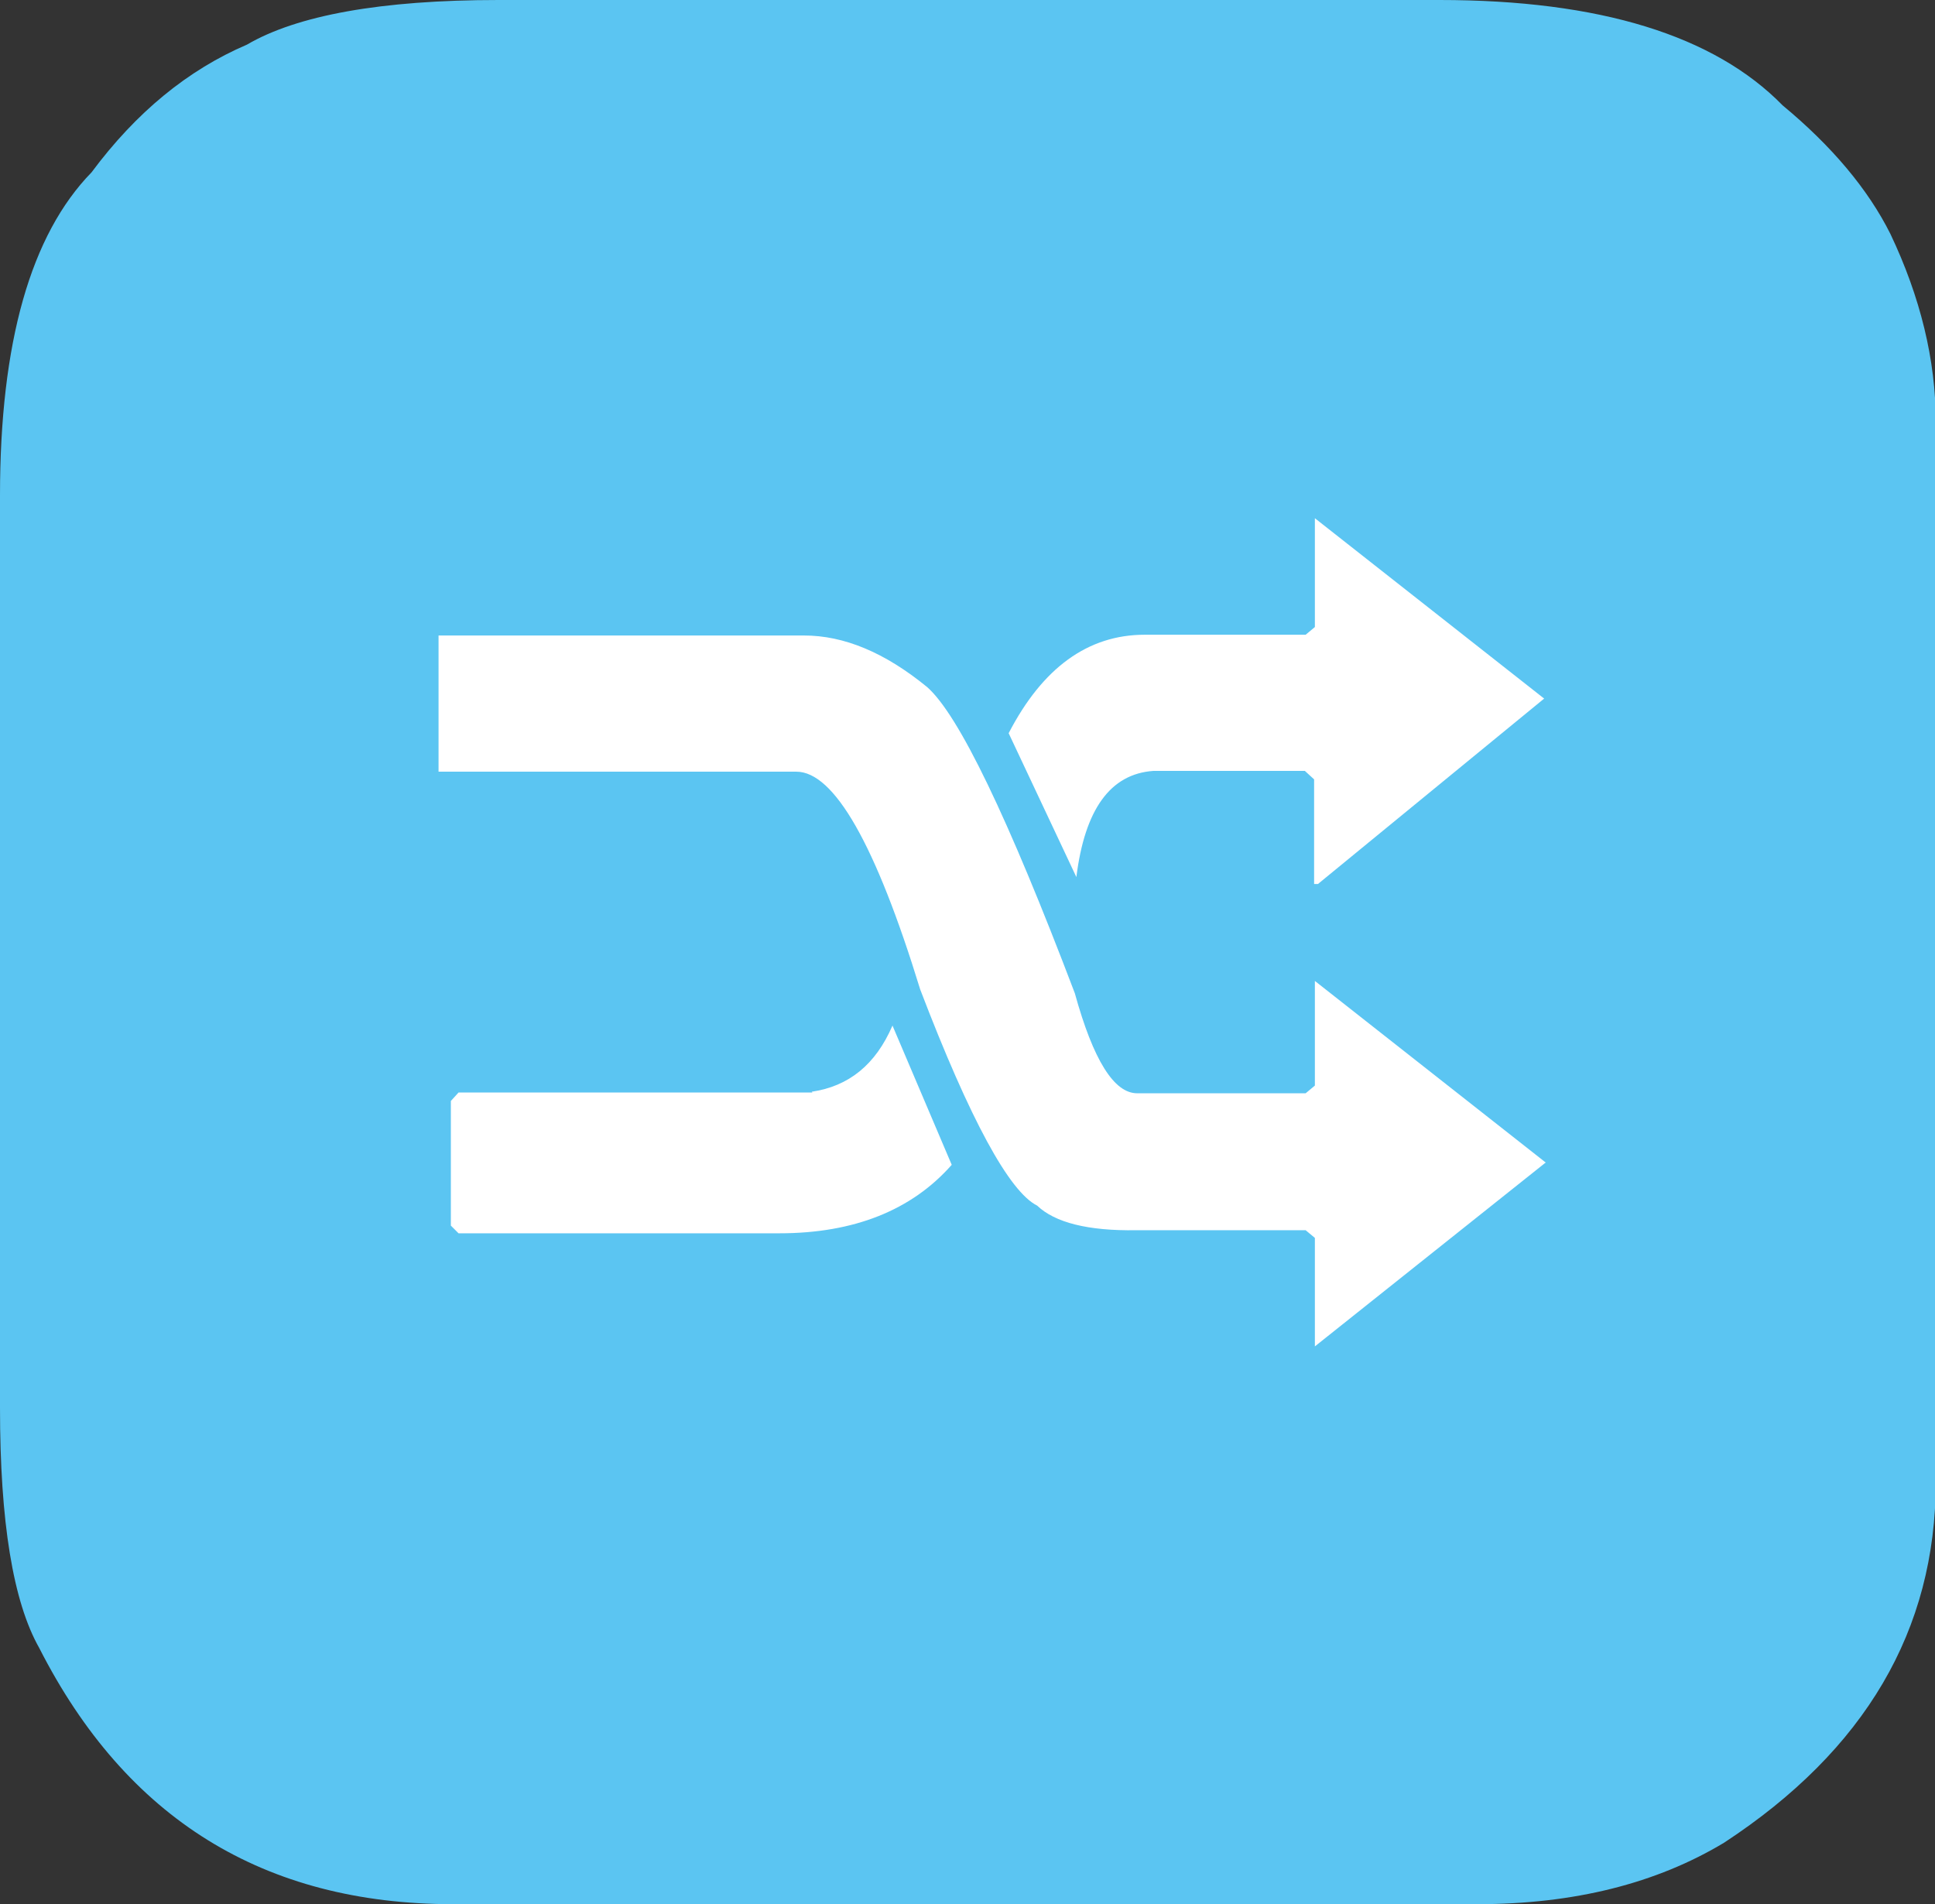 <?xml version="1.0" encoding="UTF-8"?>
<svg id="Calque_1" xmlns="http://www.w3.org/2000/svg" version="1.1" viewBox="0 0 251.5 247.5">
  <rect x="0" y="0" width="251.5" height="247.5" fill="#333333" stroke="none"/>
  <!-- Generator: Adobe Illustrator 29.1.0, SVG Export Plug-In . SVG Version: 2.1.0 Build 142)  -->
  <defs>
    <style>
      .st0 {
        fill: #fff;
      }

      .st1 {
        fill: #5bc5f2;
      }
    </style>
  </defs>
  <rect class="st0" x="40.3" y="56.3" width="175.2" height="128.2"/>
  <path class="st1" d="M64.8,0h122.3c20.8,0,35.7,4.6,44.6,13.7,6.4,5.3,11.1,10.9,14,16.7,3.9,8.2,5.9,16.4,5.9,24.4v137.8c0,19.3-9.2,34.9-27.5,46.9-8.8,5.3-19.5,8-32.1,8H58.9c-24.6,0-42.5-11.1-53.8-33.3-3.4-6-5.1-16.4-5.1-31.2v-118.6C0,44.5,4,30.5,11.9,22.4c5.8-7.8,12.5-13.3,20.2-16.6C38.6,2,49.5,0,64.8,0ZM57,82.6v17.7h46.5c4.9,0,10.3,9.4,16.1,28.3,6.5,17,11.6,26.3,15.2,28.1,2.3,2.2,6.6,3.3,12.9,3.2h22l1.2,1v14.1l30-23.9-30-23.6v13.6l-1.2,1h-21.9c-3,0-5.7-4.3-8.1-13-8.7-22.9-15.1-36.2-19.2-39.8-5.5-4.5-10.8-6.7-16-6.7h-47.6ZM105.6,142h-46l-1,1.1v16.2l1,1h41.7c9.7,0,17.2-3,22.4-8.9l-7.7-18.1c-2.2,5.1-5.7,7.9-10.5,8.6ZM170.9,67.3v14.2l-1.2,1h-20.9c-7.4,0-13.3,4.3-17.7,12.8l8.8,18.7c1.1-8.8,4.4-13.4,10-13.8h19.7l1.2,1.1v13.6h.5l29.4-24.1-30-23.6Z"/>
</svg>